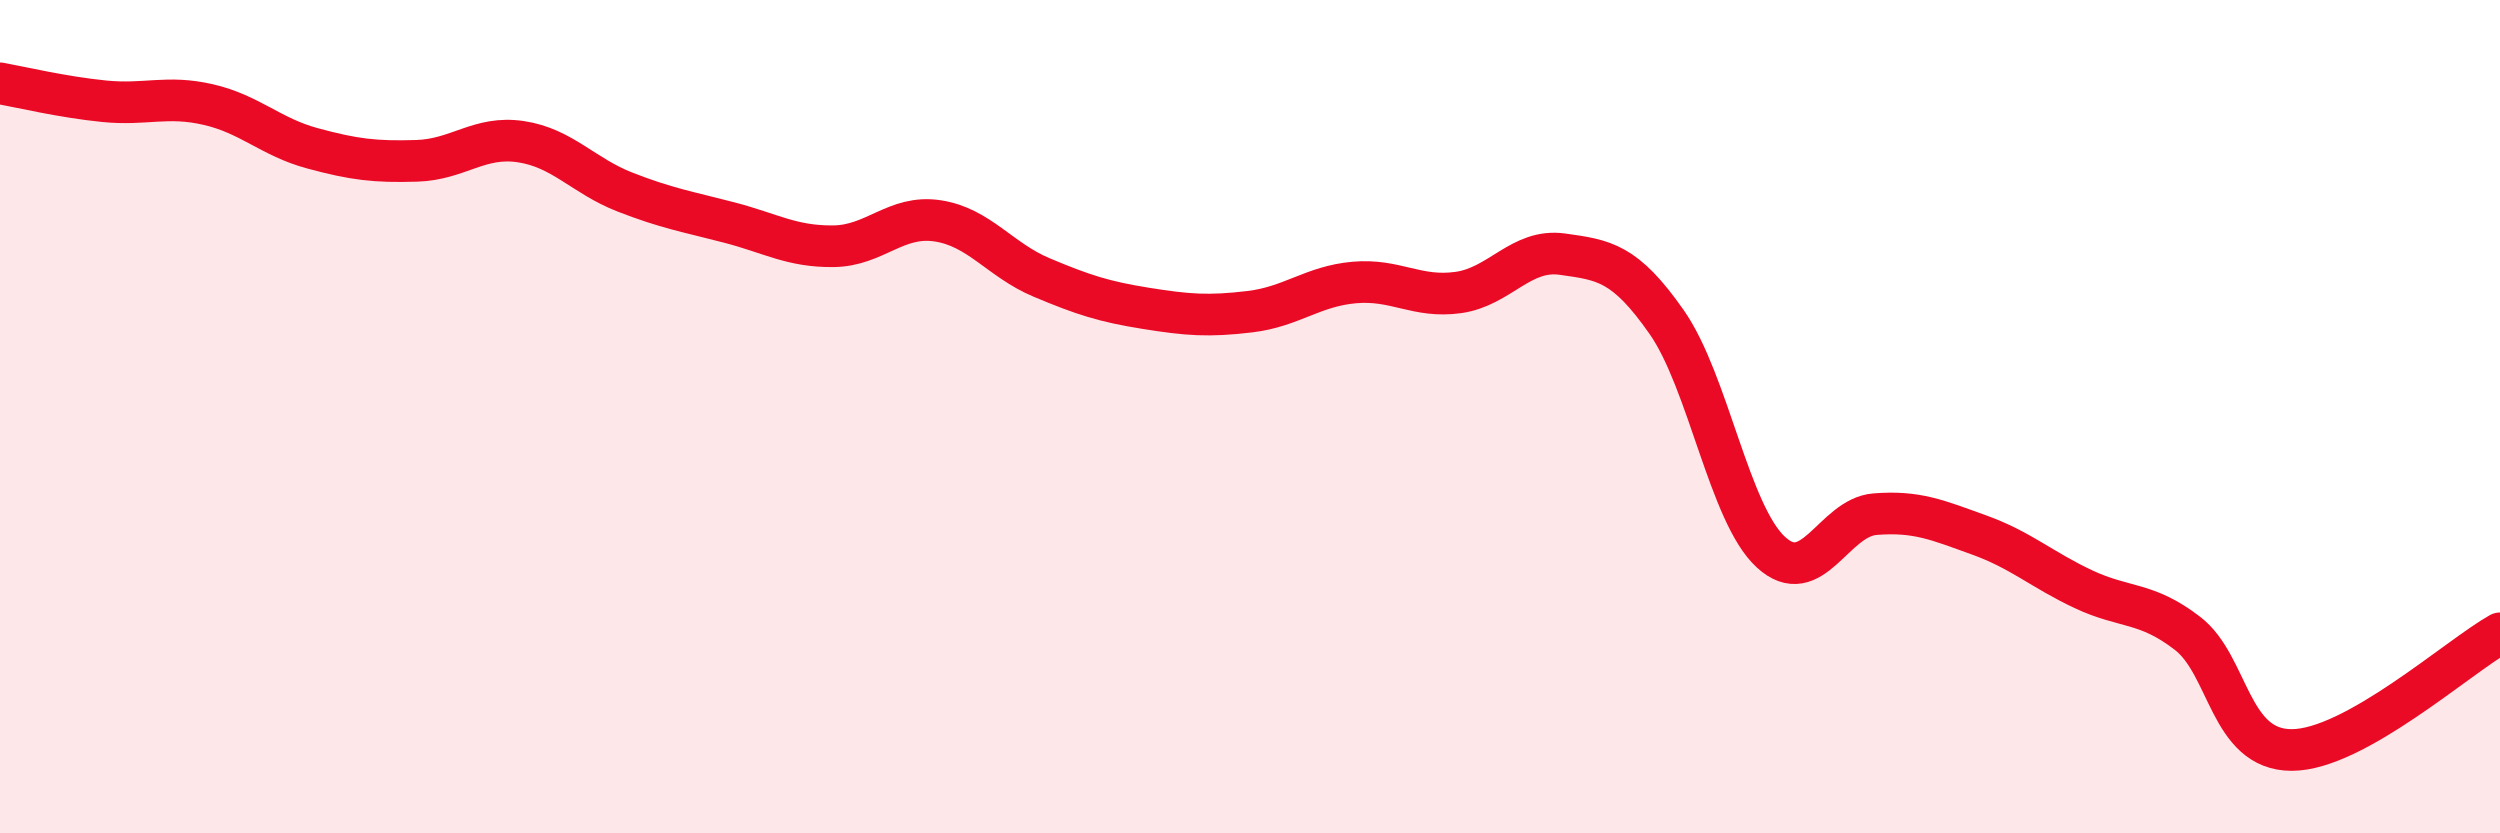 
    <svg width="60" height="20" viewBox="0 0 60 20" xmlns="http://www.w3.org/2000/svg">
      <path
        d="M 0,2 C 0.5,2.09 1.5,2.33 2.5,2.43 C 3.5,2.53 4,2.28 5,2.51 C 6,2.74 6.5,3.29 7.5,3.56 C 8.5,3.83 9,3.89 10,3.86 C 11,3.83 11.5,3.25 12.5,3.4 C 13.5,3.55 14,4.22 15,4.61 C 16,5 16.5,5.08 17.5,5.34 C 18.5,5.6 19,5.92 20,5.91 C 21,5.9 21.5,5.15 22.5,5.3 C 23.5,5.45 24,6.24 25,6.66 C 26,7.08 26.5,7.24 27.5,7.4 C 28.5,7.56 29,7.6 30,7.48 C 31,7.36 31.5,6.87 32.5,6.78 C 33.5,6.69 34,7.16 35,7.02 C 36,6.88 36.5,5.96 37.5,6.1 C 38.5,6.24 39,6.3 40,7.73 C 41,9.16 41.5,12.33 42.5,13.25 C 43.5,14.17 44,12.42 45,12.34 C 46,12.26 46.5,12.48 47.5,12.84 C 48.5,13.2 49,13.67 50,14.14 C 51,14.61 51.5,14.43 52.5,15.2 C 53.5,15.97 53.5,18 55,18 C 56.5,18 59,15.76 60,15.2L60 20L0 20Z"
        fill="#EB0A25"
        opacity="0.1"
        stroke-linecap="round"
        stroke-linejoin="round"
      />
      <path
        d="M 0,2 C 0.5,2.09 1.5,2.33 2.5,2.43 C 3.5,2.53 4,2.28 5,2.51 C 6,2.74 6.5,3.29 7.5,3.56 C 8.5,3.83 9,3.89 10,3.86 C 11,3.83 11.5,3.25 12.5,3.4 C 13.5,3.55 14,4.22 15,4.61 C 16,5 16.5,5.08 17.5,5.34 C 18.5,5.6 19,5.92 20,5.91 C 21,5.9 21.5,5.15 22.5,5.3 C 23.5,5.45 24,6.24 25,6.66 C 26,7.08 26.5,7.24 27.5,7.4 C 28.5,7.56 29,7.6 30,7.48 C 31,7.36 31.5,6.87 32.5,6.78 C 33.5,6.69 34,7.16 35,7.02 C 36,6.88 36.5,5.96 37.5,6.1 C 38.5,6.24 39,6.3 40,7.73 C 41,9.16 41.5,12.33 42.5,13.25 C 43.5,14.17 44,12.42 45,12.34 C 46,12.26 46.5,12.48 47.5,12.84 C 48.5,13.2 49,13.67 50,14.14 C 51,14.61 51.5,14.43 52.5,15.2 C 53.5,15.97 53.5,18 55,18 C 56.5,18 59,15.76 60,15.2"
        stroke="#EB0A25"
        stroke-width="1"
        fill="none"
        stroke-linecap="round"
        stroke-linejoin="round"
      />
    </svg>
  